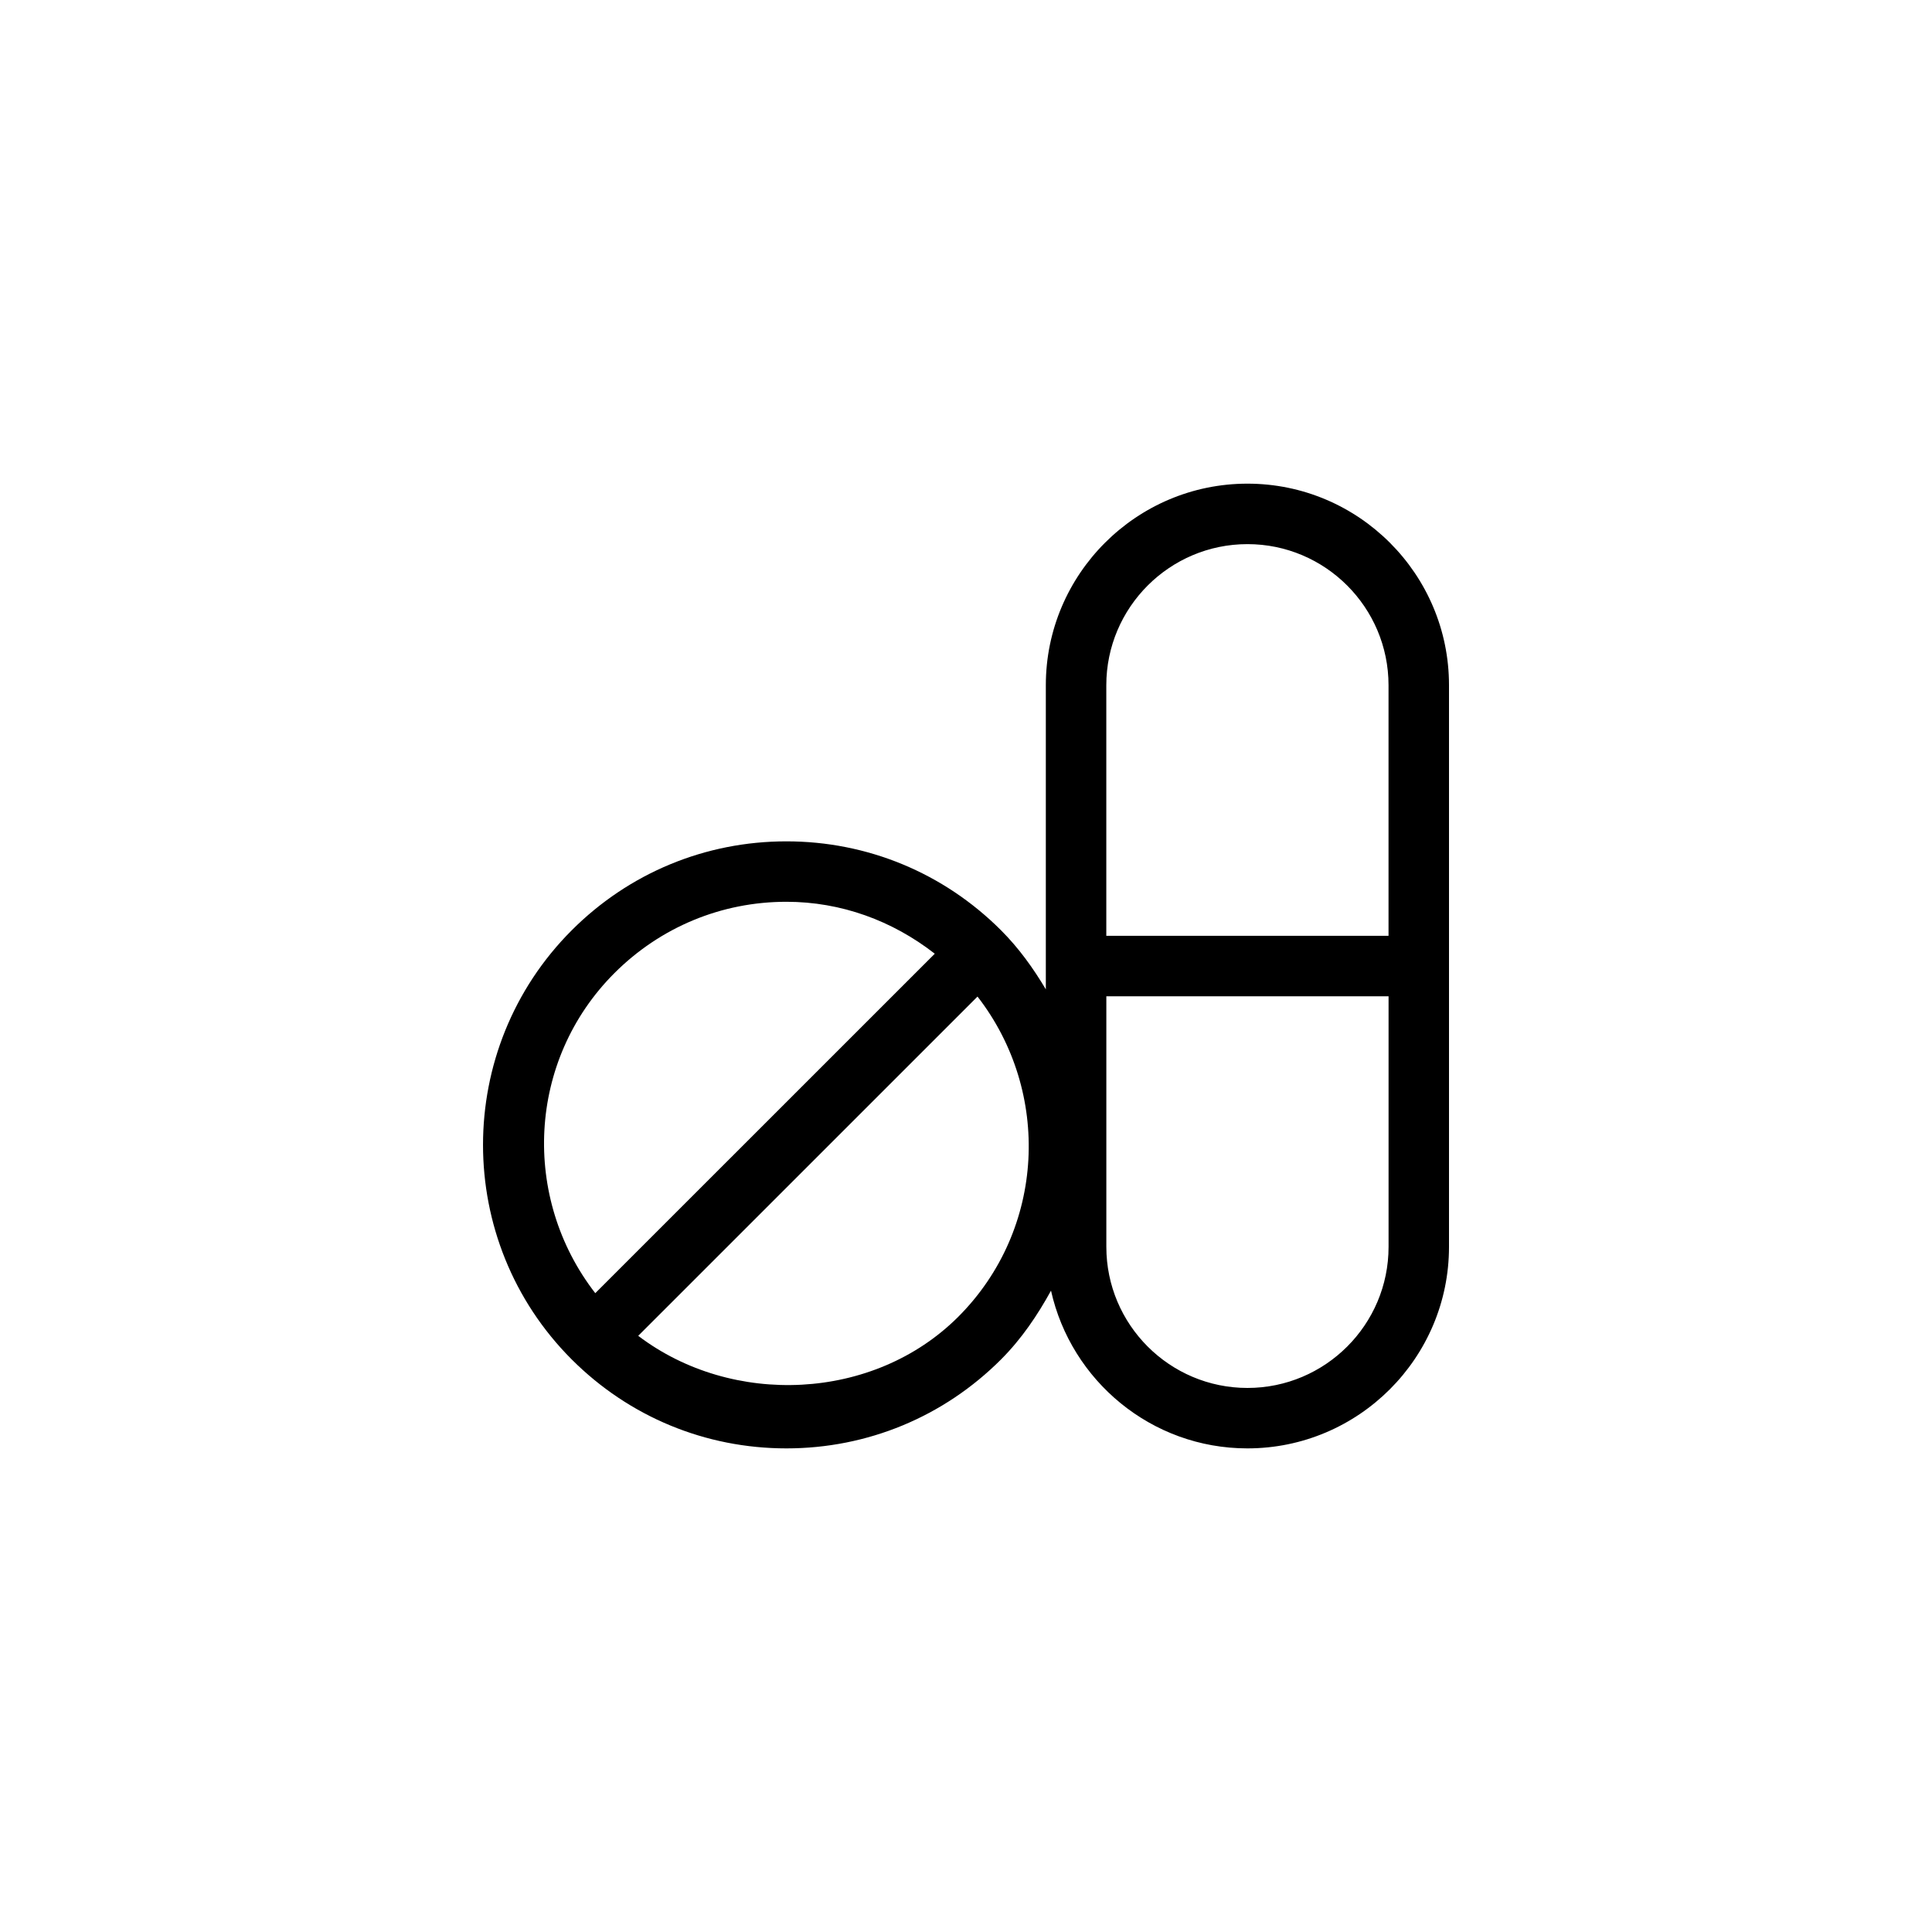 <?xml version="1.0" encoding="utf-8"?>
<!-- Generator: Adobe Illustrator 16.0.4, SVG Export Plug-In . SVG Version: 6.00 Build 0)  -->
<!DOCTYPE svg PUBLIC "-//W3C//DTD SVG 1.1//EN" "http://www.w3.org/Graphics/SVG/1.1/DTD/svg11.dtd">
<svg version="1.1" id="Layer_1" xmlns="http://www.w3.org/2000/svg" xmlns:xlink="http://www.w3.org/1999/xlink" x="0px" y="0px"
	 width="50px" height="50px" viewBox="0 0 50 50" enable-background="new 0 0 50 50" xml:space="preserve">
<path d="M32.284,12.517c-2.875,0-5.218,2.341-5.218,5.216v7.871c-0.323-0.542-0.694-1.063-1.16-1.529
	c-1.484-1.484-3.457-2.301-5.554-2.301c-2.098,0-4.071,0.817-5.555,2.301c-3.062,3.062-3.062,8.046,0,11.108
	c1.484,1.483,3.457,2.301,5.555,2.301s4.07-0.817,5.554-2.301c0.536-0.537,0.944-1.146,1.294-1.781
	c0.52,2.331,2.598,4.082,5.083,4.082c2.876,0,5.217-2.341,5.217-5.216V17.732C37.501,14.857,35.16,12.517,32.284,12.517z
	 M32.284,14.082c2.014,0,3.651,1.638,3.651,3.652v6.485h-7.304v-6.485C28.632,15.719,30.271,14.082,32.284,14.082z M15.904,25.181
	c1.189-1.187,2.767-1.843,4.448-1.843c1.415,0,2.742,0.488,3.84,1.344l-8.786,8.785C13.493,31.002,13.641,27.443,15.904,25.181z
	 M24.8,34.078c-2.189,2.188-5.857,2.336-8.283,0.493l8.781-8.78C27.21,28.256,27.062,31.813,24.8,34.078z M32.284,35.92
	c-2.015,0-3.652-1.639-3.652-3.652v-6.484h7.304v6.484C35.937,34.281,34.298,35.92,32.284,35.92z"/>
</svg>
